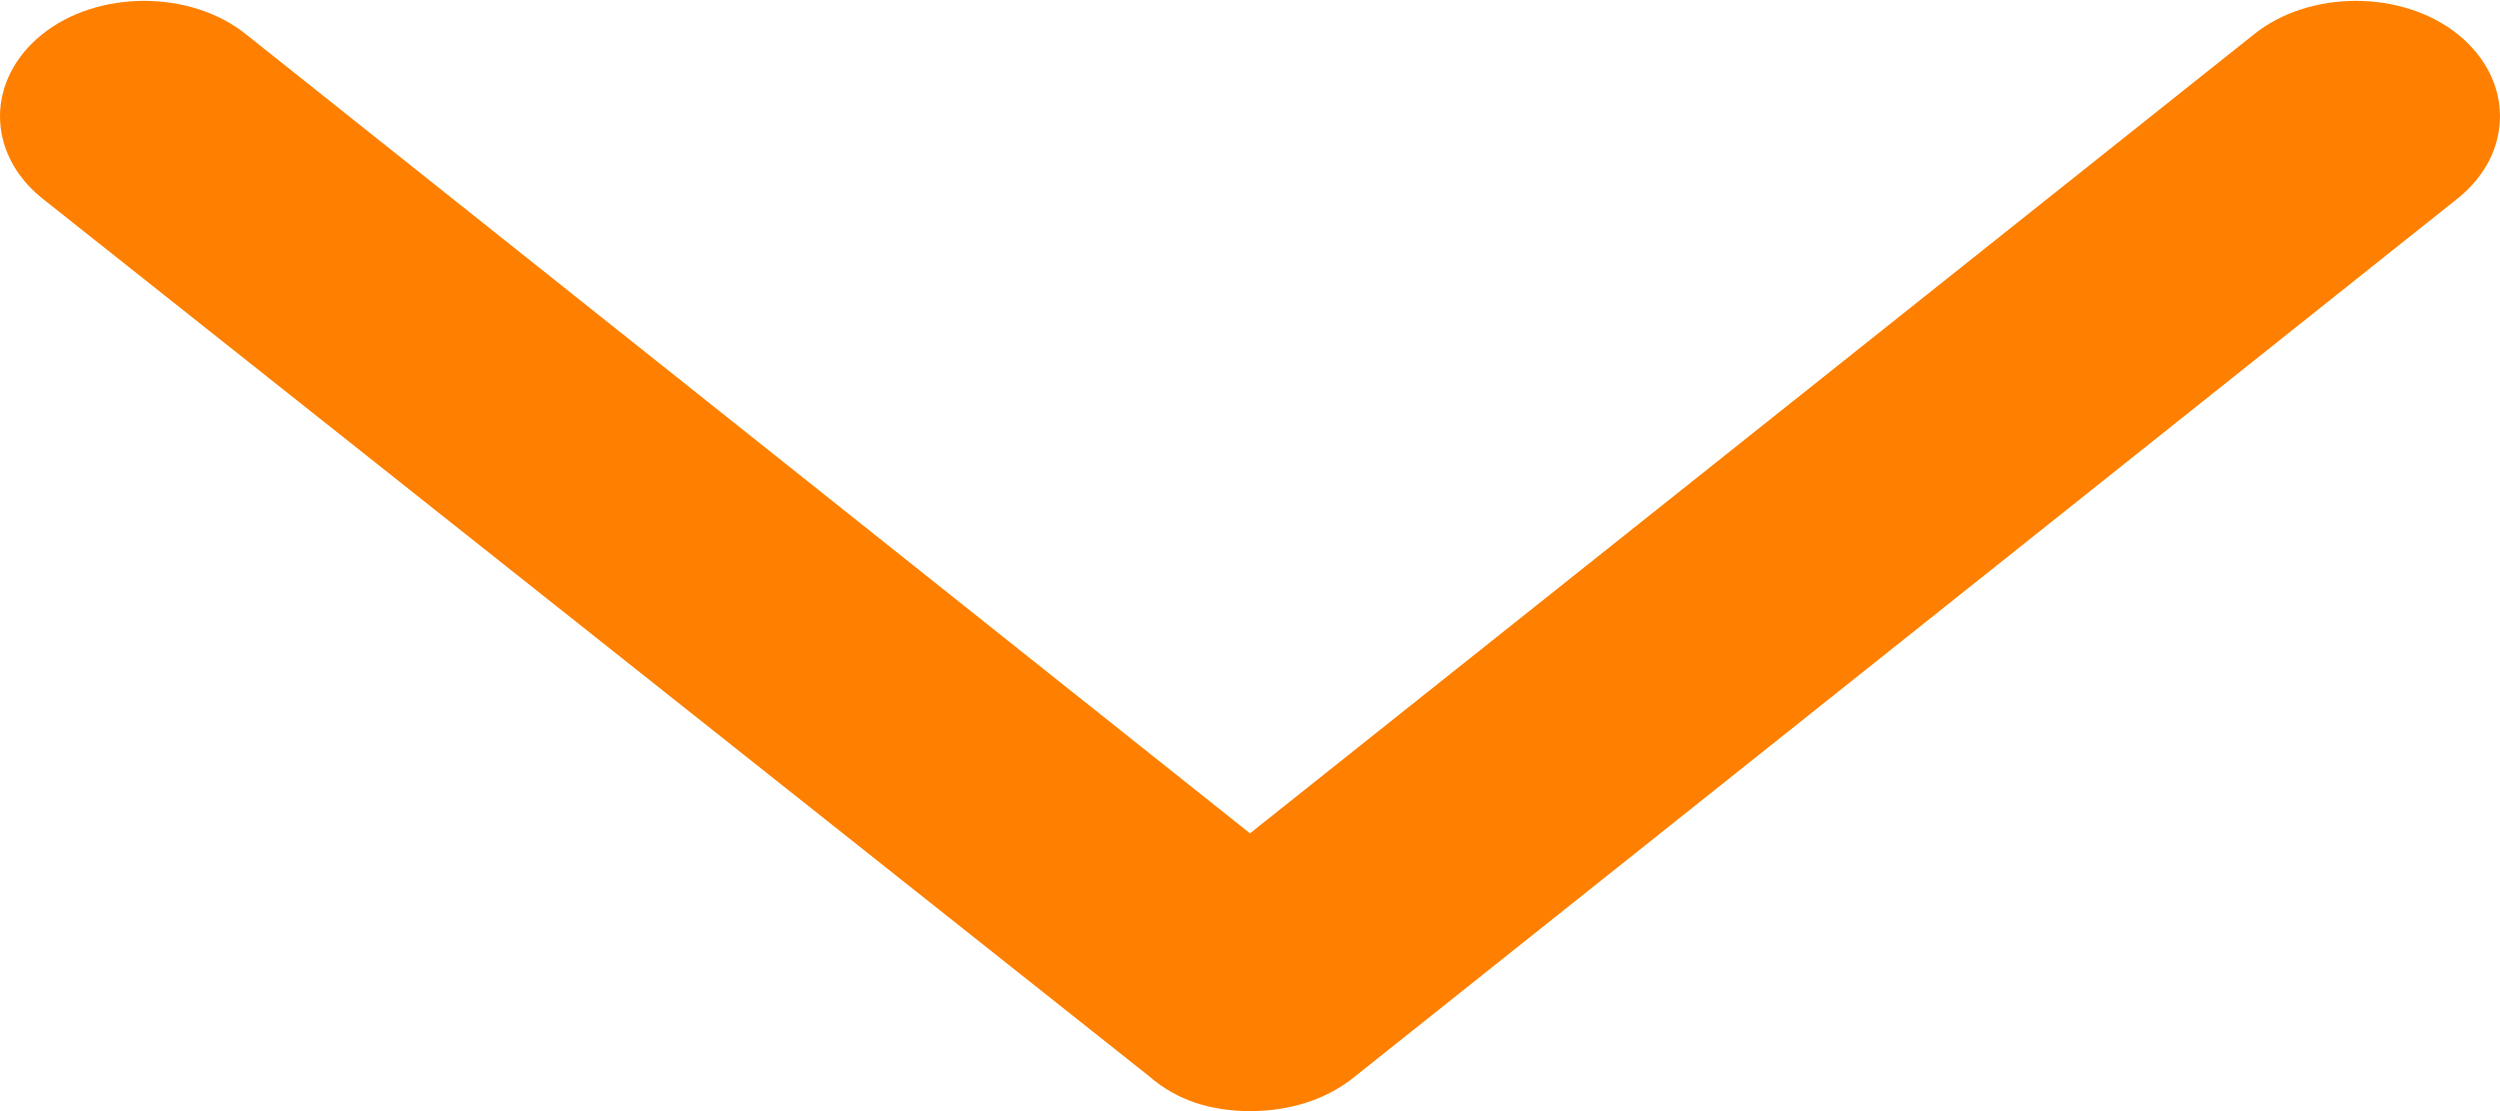 <?xml version="1.0" encoding="utf-8"?>
<!-- Generator: Adobe Illustrator 21.1.0, SVG Export Plug-In . SVG Version: 6.00 Build 0)  -->
<svg version="1.1" id="Layer_1" xmlns="http://www.w3.org/2000/svg" xmlns:xlink="http://www.w3.org/1999/xlink" x="0px" y="0px"
	 viewBox="0 0 72 32" style="enable-background:new 0 0 72 32;" xml:space="preserve">
<style type="text/css">
	.st0{clip-path:url(#SVGID_2_);fill:#FFFFFF;}
	.st1{clip-path:url(#SVGID_4_);fill:#F78001;}
	.st2{clip-path:url(#SVGID_6_);fill:#F78001;}
	.st3{clip-path:url(#SVGID_8_);fill:#F78001;}
	.st4{clip-path:url(#SVGID_10_);fill:#FFFFFF;}
	.st5{clip-path:url(#SVGID_12_);fill:#F78001;}
	.st6{clip-path:url(#SVGID_14_);fill:#FFFFFF;}
	.st7{clip-path:url(#SVGID_16_);fill:#F78001;}
	.st8{clip-path:url(#SVGID_18_);fill:#FFFFFF;}
	.st9{clip-path:url(#SVGID_20_);fill:#F78001;}
	.st10{fill:#FFFFFF;stroke:#231F20;stroke-width:0.25;stroke-miterlimit:10;}
	.st11{fill:#FFFFFF;}
	.st12{fill:none;}
	.st13{fill:#231F20;}
	.st14{fill:#FF8000;}
</style>
<g>
	<g>
		<path class="st14" d="M36,32c-1.1,0-2.1-0.3-2.9-1L1.2,5.7c-1.6-1.3-1.6-3.4,0-4.7c1.6-1.3,4.3-1.3,5.9,0L36,24L64.9,1
			c1.6-1.3,4.3-1.3,5.9,0c1.6,1.3,1.6,3.4,0,4.7L38.9,31.1C38.1,31.7,37.1,32,36,32z"/>
	</g>
</g>
</svg>
